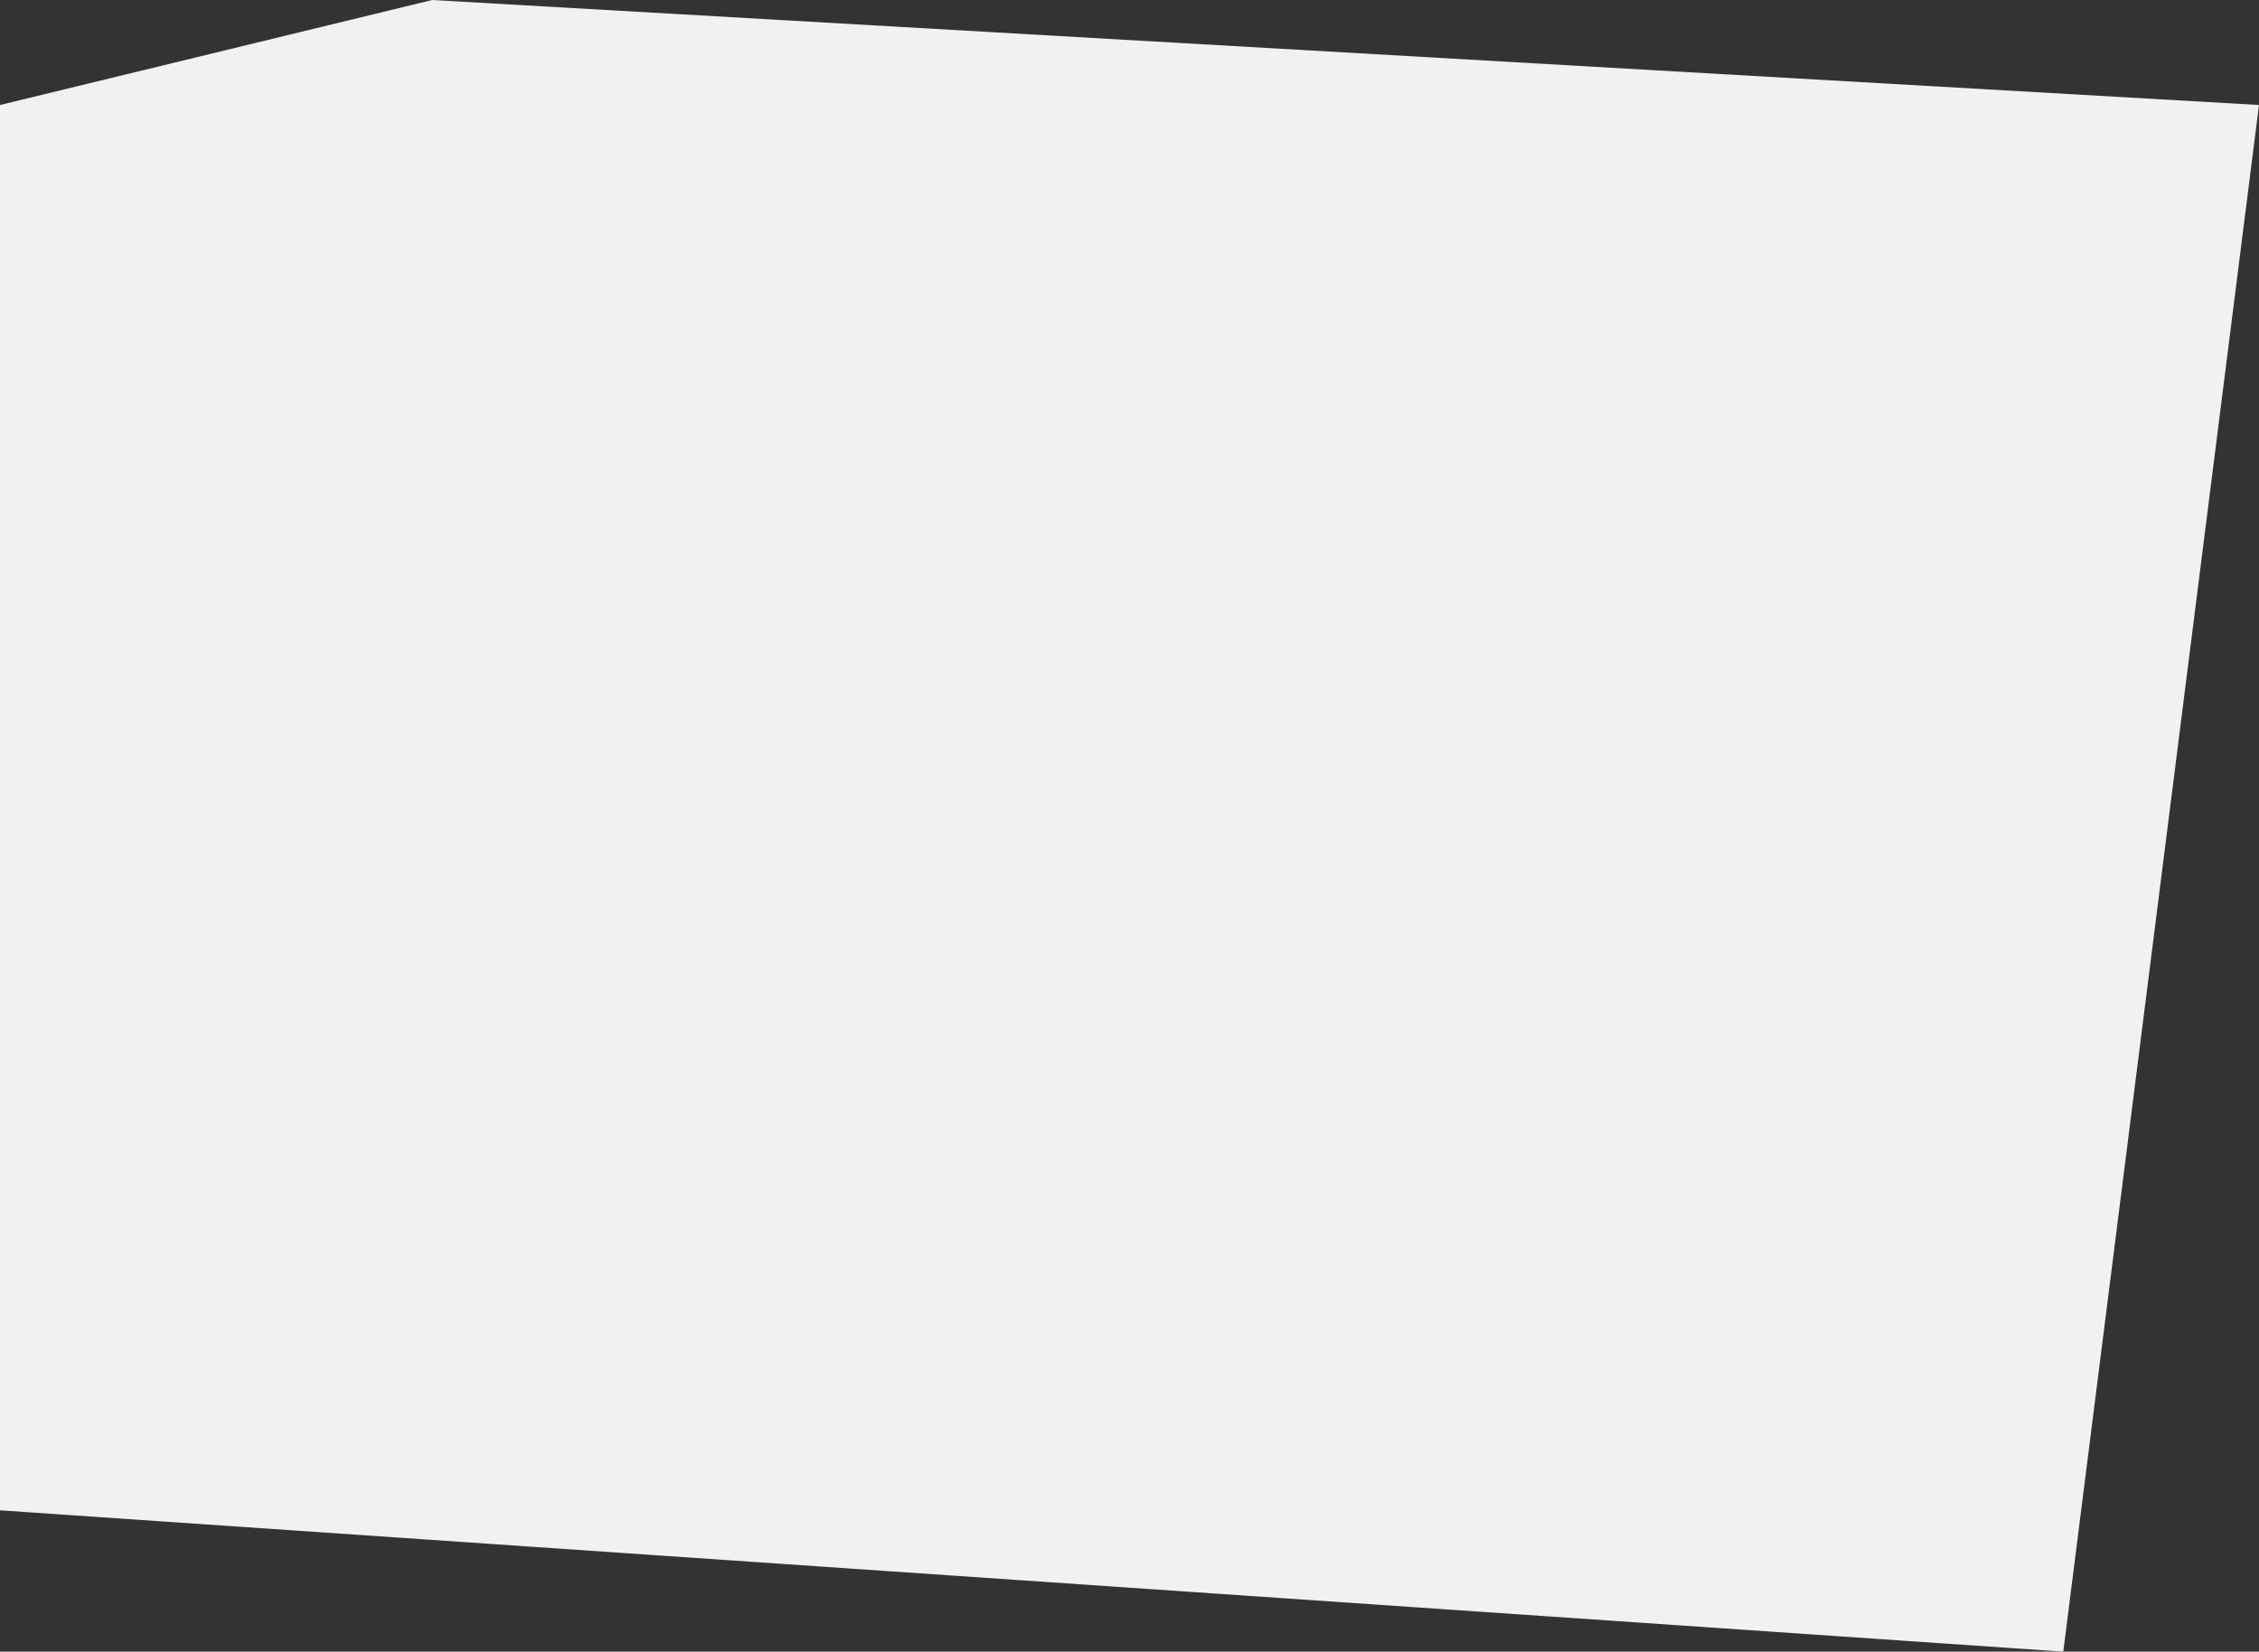 <svg xmlns="http://www.w3.org/2000/svg" width="839.394" height="613.637" viewBox="0 0 839.394 613.637">
    <rect x="0" y="0" width="839.394" height="613.637" fill="#333333" stroke="none"/>
    <path id="Tracé_27" data-name="Tracé 27" d="M906.061,4552.645v522.116l766.667,52.512,72.727-574.628-678.788-39.009Z" transform="translate(-906.061 -4513.636)" fill="#f1f1f1"/>
</svg>
